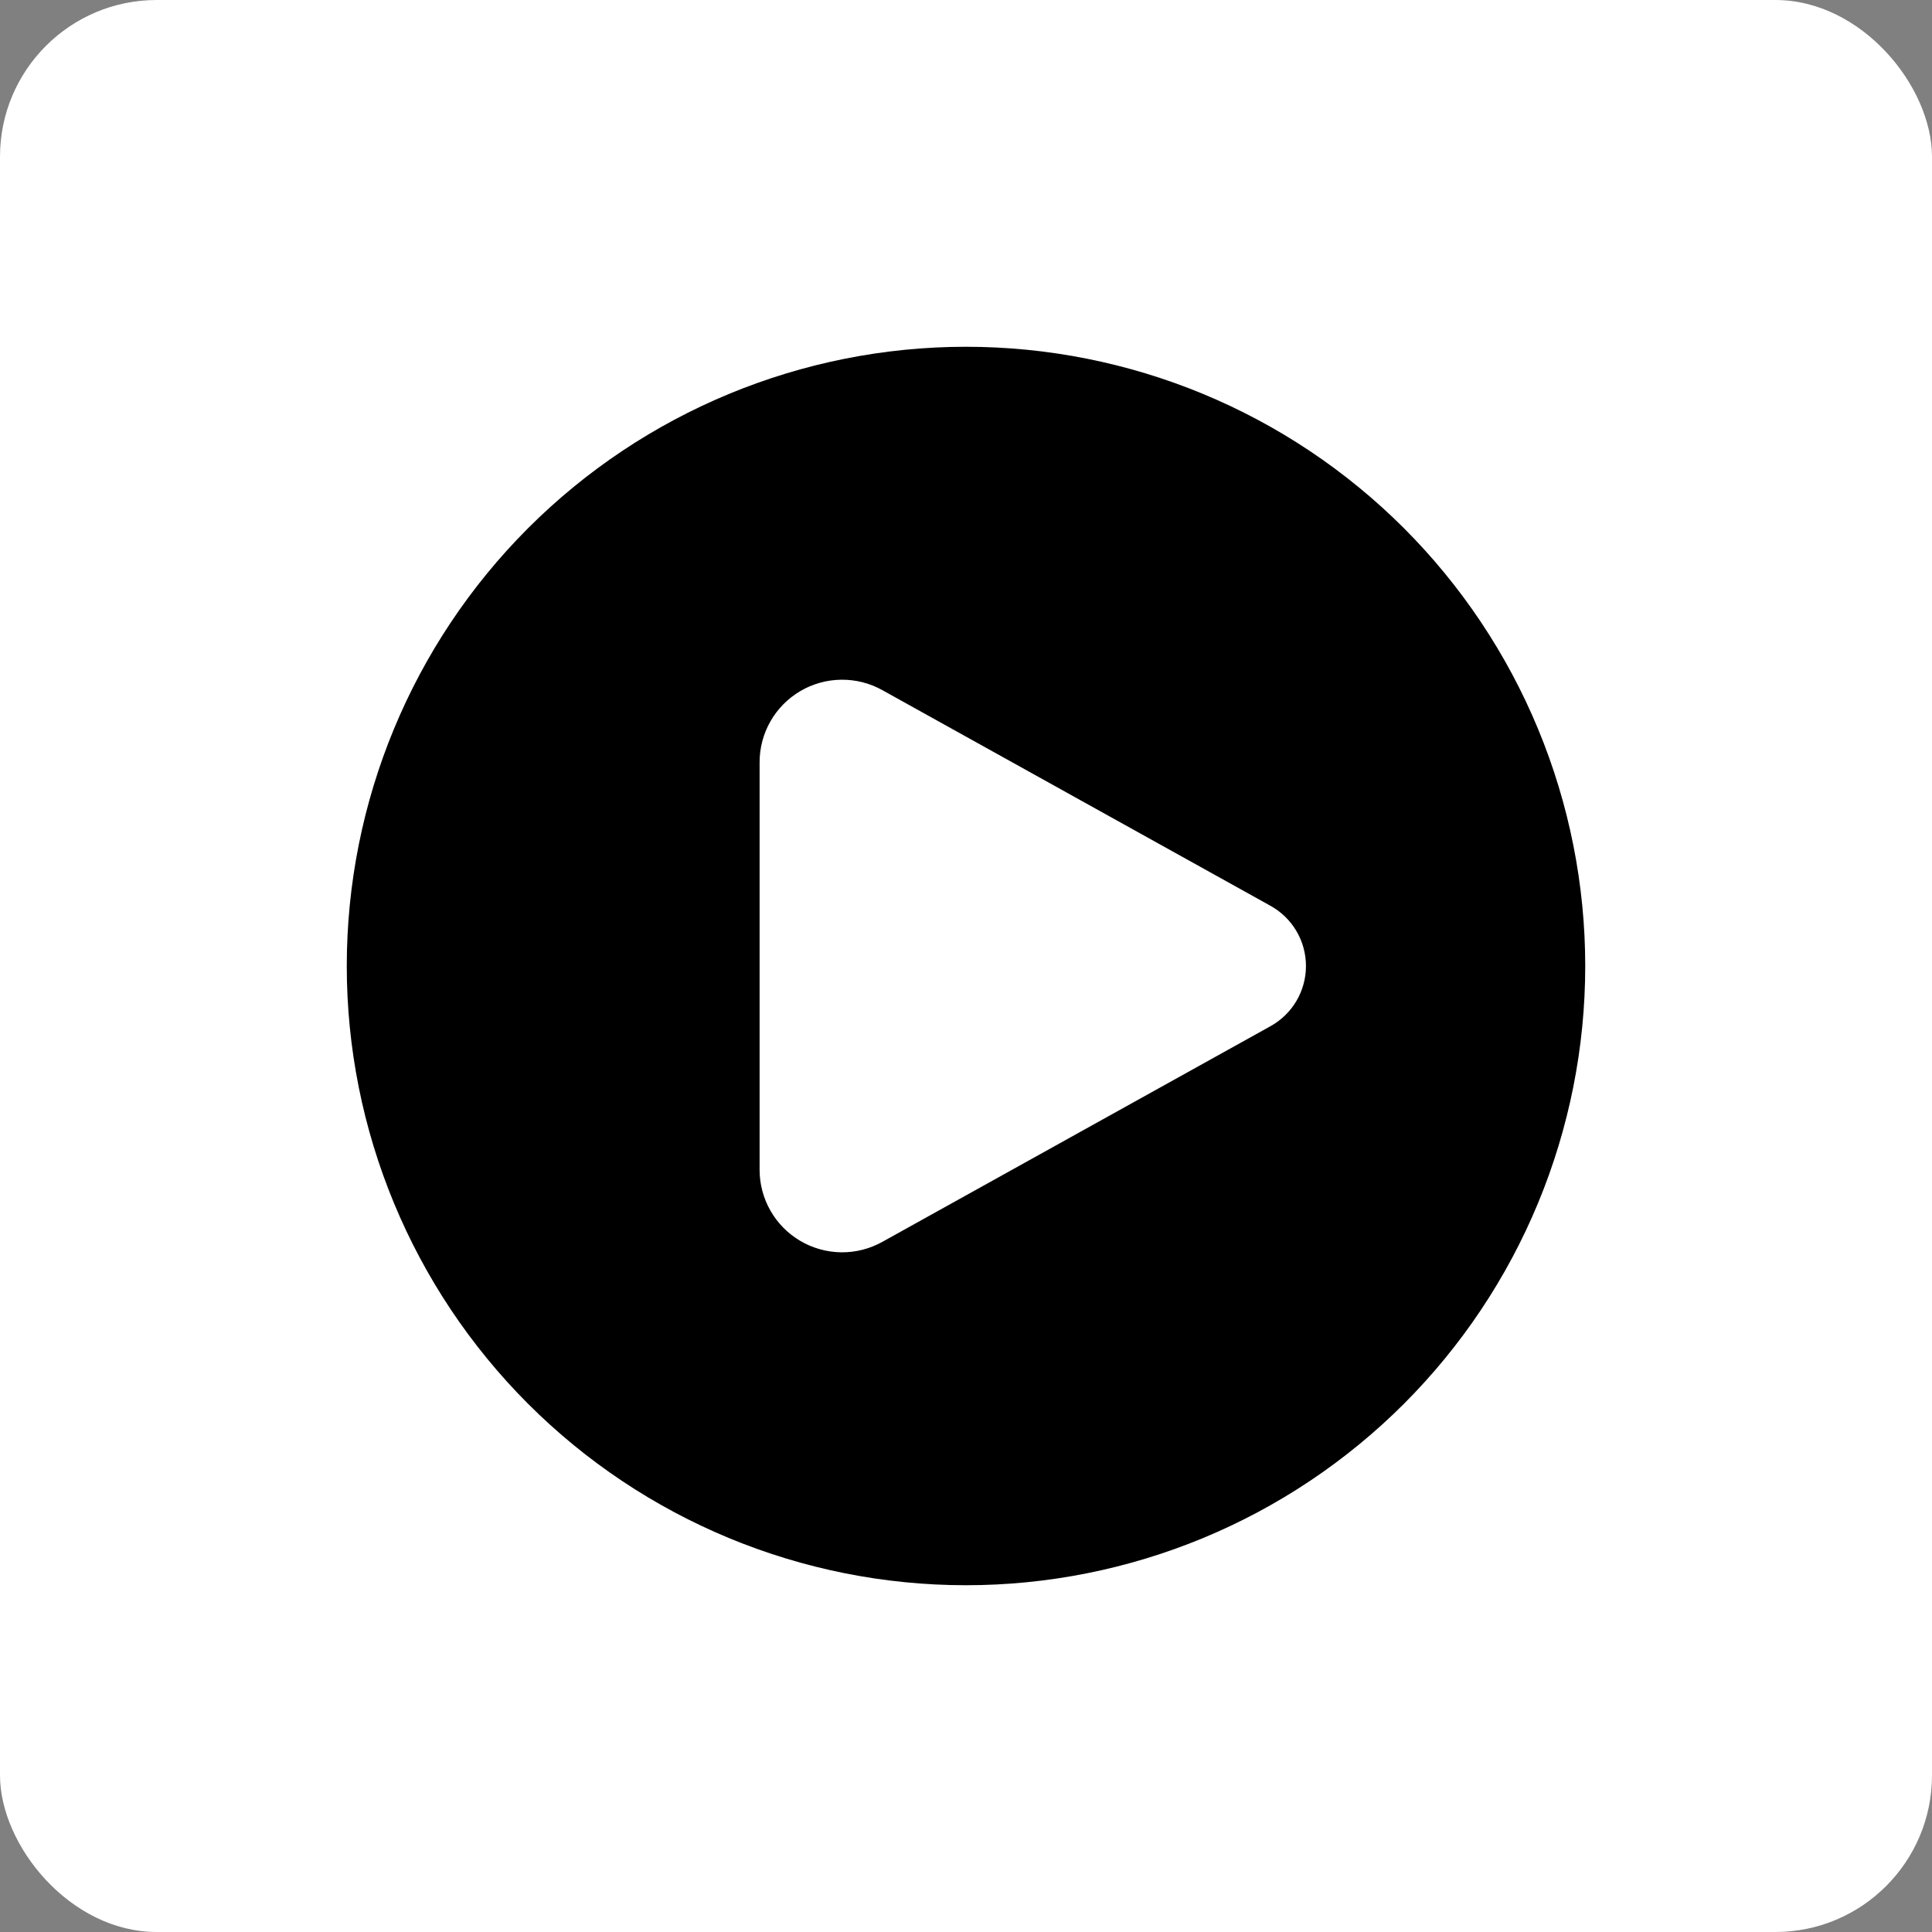 <svg xmlns="http://www.w3.org/2000/svg" width="78" height="78" viewBox="0 0 78 78" fill="none"><rect x="0" y="0" width="78" height="78" fill="#808080" stroke="none"/><rect width="78" height="78" rx="6.327" fill="white"></rect><path fill-rule="evenodd" clip-rule="evenodd" d="M39 64C42.283 64 45.534 63.353 48.567 62.097C51.6 60.841 54.356 58.999 56.678 56.678C58.999 54.356 60.841 51.6 62.097 48.567C63.353 45.534 64 42.283 64 39C64 35.717 63.353 32.466 62.097 29.433C60.841 26.4 58.999 23.644 56.678 21.322C54.356 19.001 51.6 17.159 48.567 15.903C45.534 14.647 42.283 14 39 14C32.37 14 26.011 16.634 21.322 21.322C16.634 26.011 14 32.37 14 39C14 45.63 16.634 51.989 21.322 56.678C26.011 61.366 32.37 64 39 64ZM35.619 27.861L51.297 36.572C51.73 36.813 52.091 37.165 52.342 37.592C52.593 38.019 52.725 38.505 52.725 39C52.725 39.495 52.593 39.981 52.342 40.408C52.091 40.835 51.73 41.187 51.297 41.428L35.619 50.139C35.112 50.421 34.539 50.566 33.959 50.559C33.378 50.551 32.809 50.392 32.309 50.098C31.808 49.803 31.393 49.383 31.105 48.878C30.817 48.374 30.666 47.803 30.667 47.222V30.778C30.666 30.197 30.817 29.626 31.105 29.122C31.393 28.617 31.808 28.197 32.309 27.902C32.809 27.608 33.378 27.449 33.959 27.442C34.539 27.434 35.112 27.579 35.619 27.861Z" fill="black"></path></svg>